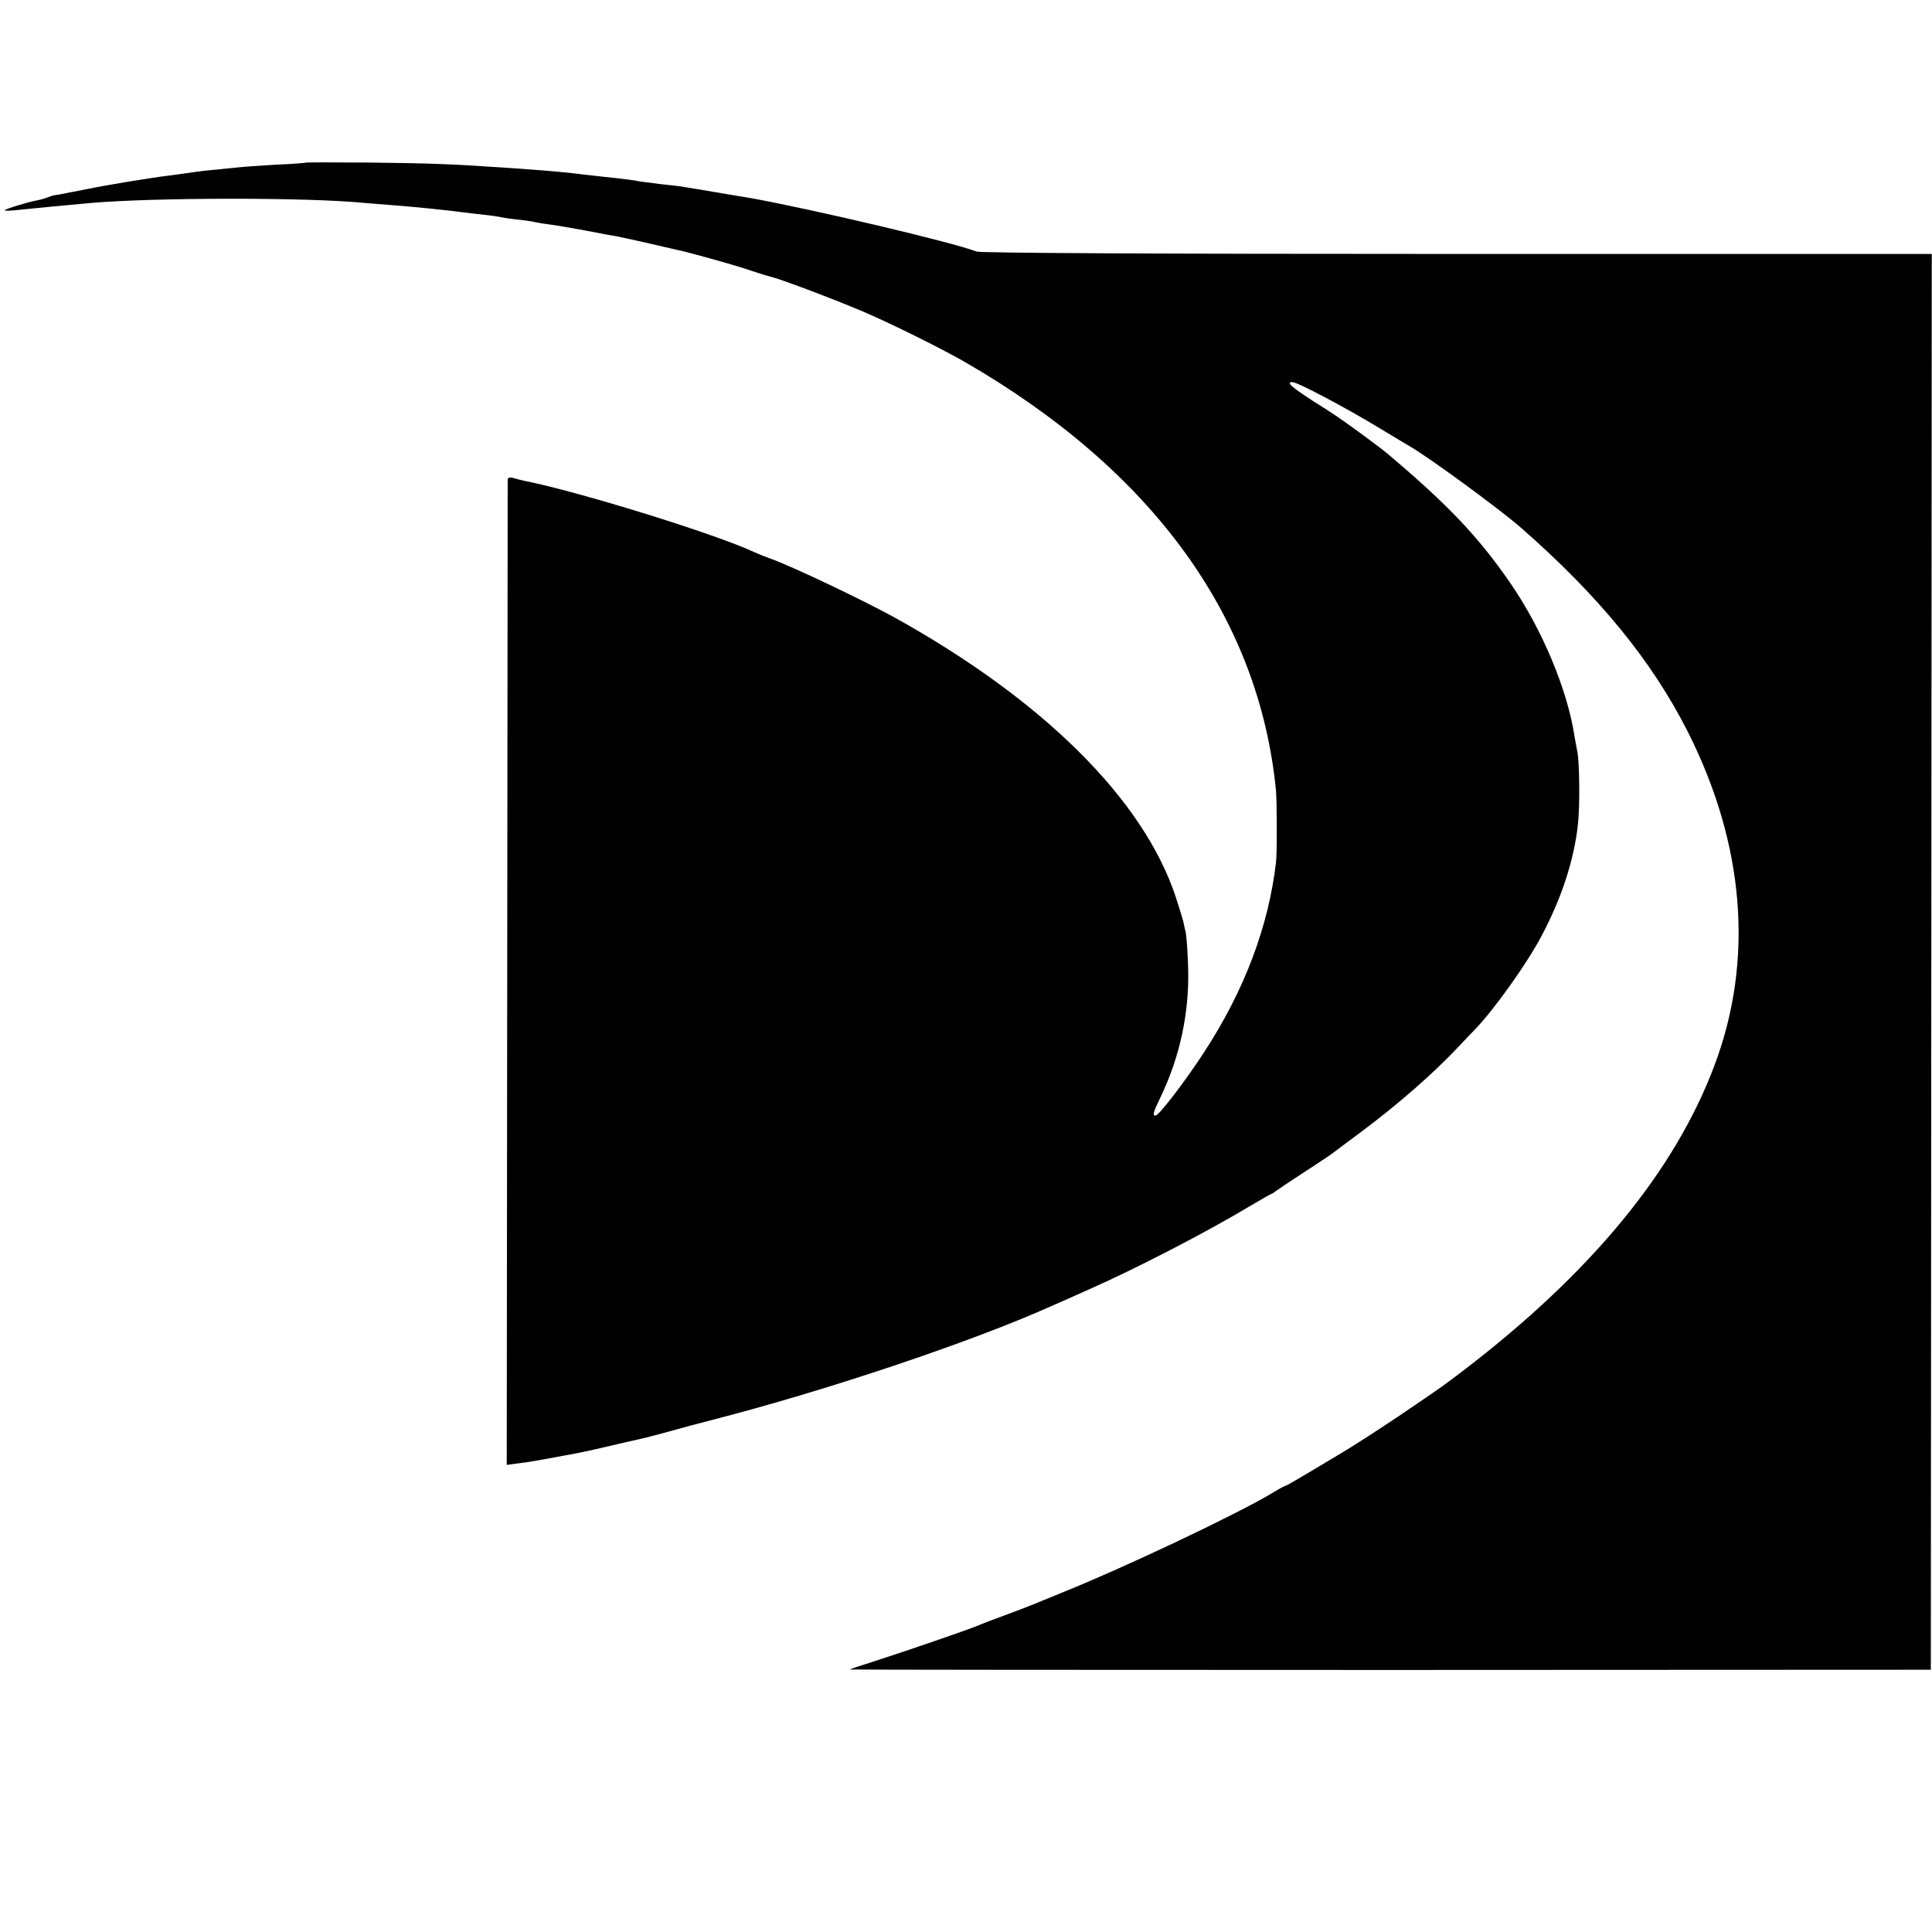 <?xml version="1.0" standalone="no"?>
<!DOCTYPE svg PUBLIC "-//W3C//DTD SVG 20010904//EN"
 "http://www.w3.org/TR/2001/REC-SVG-20010904/DTD/svg10.dtd">
<svg version="1.0" xmlns="http://www.w3.org/2000/svg"
 width="814pt" height="814pt" viewBox="0 0 814 814"
 preserveAspectRatio="xMidYMid meet">
<g transform="translate(0,814) scale(0.1,-0.1)"
fill="#000000" stroke="none">
<path d="M1288 7455 c-2 -2 -59 -6 -128 -9 -69 -4 -138 -9 -155 -11 -16 -2
-60 -6 -97 -10 -37 -3 -77 -8 -90 -10 -13 -2 -61 -9 -108 -15 -75 -9 -268 -41
-340 -56 -14 -3 -36 -7 -50 -10 -14 -2 -37 -7 -52 -10 -15 -3 -31 -6 -35 -6
-5 0 -18 -4 -31 -9 -12 -5 -33 -11 -45 -13 -39 -7 -137 -37 -137 -42 0 -3 24
-2 52 1 97 10 200 20 313 30 270 23 910 24 1150 0 22 -2 78 -6 125 -10 113 -9
217 -20 295 -30 17 -2 55 -7 85 -10 30 -3 62 -8 70 -10 8 -2 40 -7 70 -10 30
-3 62 -8 70 -10 8 -2 35 -7 60 -10 25 -3 95 -15 155 -26 61 -12 121 -23 135
-25 14 -3 66 -14 115 -25 123 -29 123 -28 143 -33 60 -13 259 -69 308 -87 33
-11 69 -22 81 -25 34 -7 247 -87 383 -144 122 -52 328 -154 435 -215 791 -457
1239 -1074 1311 -1805 4 -46 5 -267 0 -305 -32 -269 -132 -536 -302 -797 -77
-119 -191 -268 -205 -268 -14 0 -11 12 20 76 82 170 122 356 117 544 -2 69 -7
136 -10 150 -3 14 -8 34 -10 45 -2 11 -17 58 -32 105 -136 412 -560 832 -1188
1180 -133 73 -431 215 -519 246 -20 7 -52 20 -70 28 -164 77 -740 255 -967
300 -14 3 -35 8 -47 12 -16 4 -23 2 -24 -7 0 -8 -1 -945 -2 -2082 l-2 -2069
45 6 c25 3 59 8 75 11 17 3 68 12 115 21 90 16 111 21 255 55 50 11 97 22 105
24 8 2 49 13 90 24 41 12 120 33 175 47 487 125 1097 330 1430 479 28 12 100
44 160 71 198 87 499 243 679 351 49 29 91 53 93 53 2 0 9 4 16 10 7 5 61 42
120 80 60 39 114 75 120 80 7 5 62 47 123 92 158 118 304 246 413 362 25 27
53 56 62 65 82 84 221 279 283 396 85 160 137 318 154 470 9 78 7 269 -3 311
-2 12 -7 39 -11 60 -29 196 -137 453 -269 645 -137 199 -266 334 -521 549 -28
24 -170 128 -209 154 -11 8 -59 39 -107 69 -90 59 -110 77 -83 77 21 0 213
-101 359 -189 60 -36 121 -73 135 -81 85 -49 382 -267 471 -345 326 -286 548
-557 699 -854 242 -477 282 -966 114 -1411 -167 -444 -517 -870 -1053 -1281
-99 -75 -86 -66 -276 -195 -82 -55 -187 -123 -234 -151 -198 -119 -240 -143
-244 -143 -3 0 -29 -14 -58 -32 -157 -93 -620 -312 -883 -418 -44 -18 -93 -38
-110 -45 -16 -7 -75 -30 -130 -50 -55 -20 -109 -41 -120 -46 -38 -16 -300
-106 -418 -144 -64 -20 -117 -38 -117 -39 0 -1 1025 -2 2278 -2 l2277 1 2
2983 2 2982 -1999 0 c-1285 0 -2008 4 -2025 10 -104 40 -691 178 -950 225 -16
3 -41 7 -55 9 -50 9 -225 38 -245 41 -11 1 -47 6 -80 9 -33 4 -71 9 -85 11
-31 6 -78 12 -155 20 -33 4 -73 8 -90 10 -40 6 -160 17 -210 20 -22 2 -78 6
-125 9 -221 15 -304 18 -557 21 -150 1 -274 1 -275 0z"/>
</g>
</svg>

